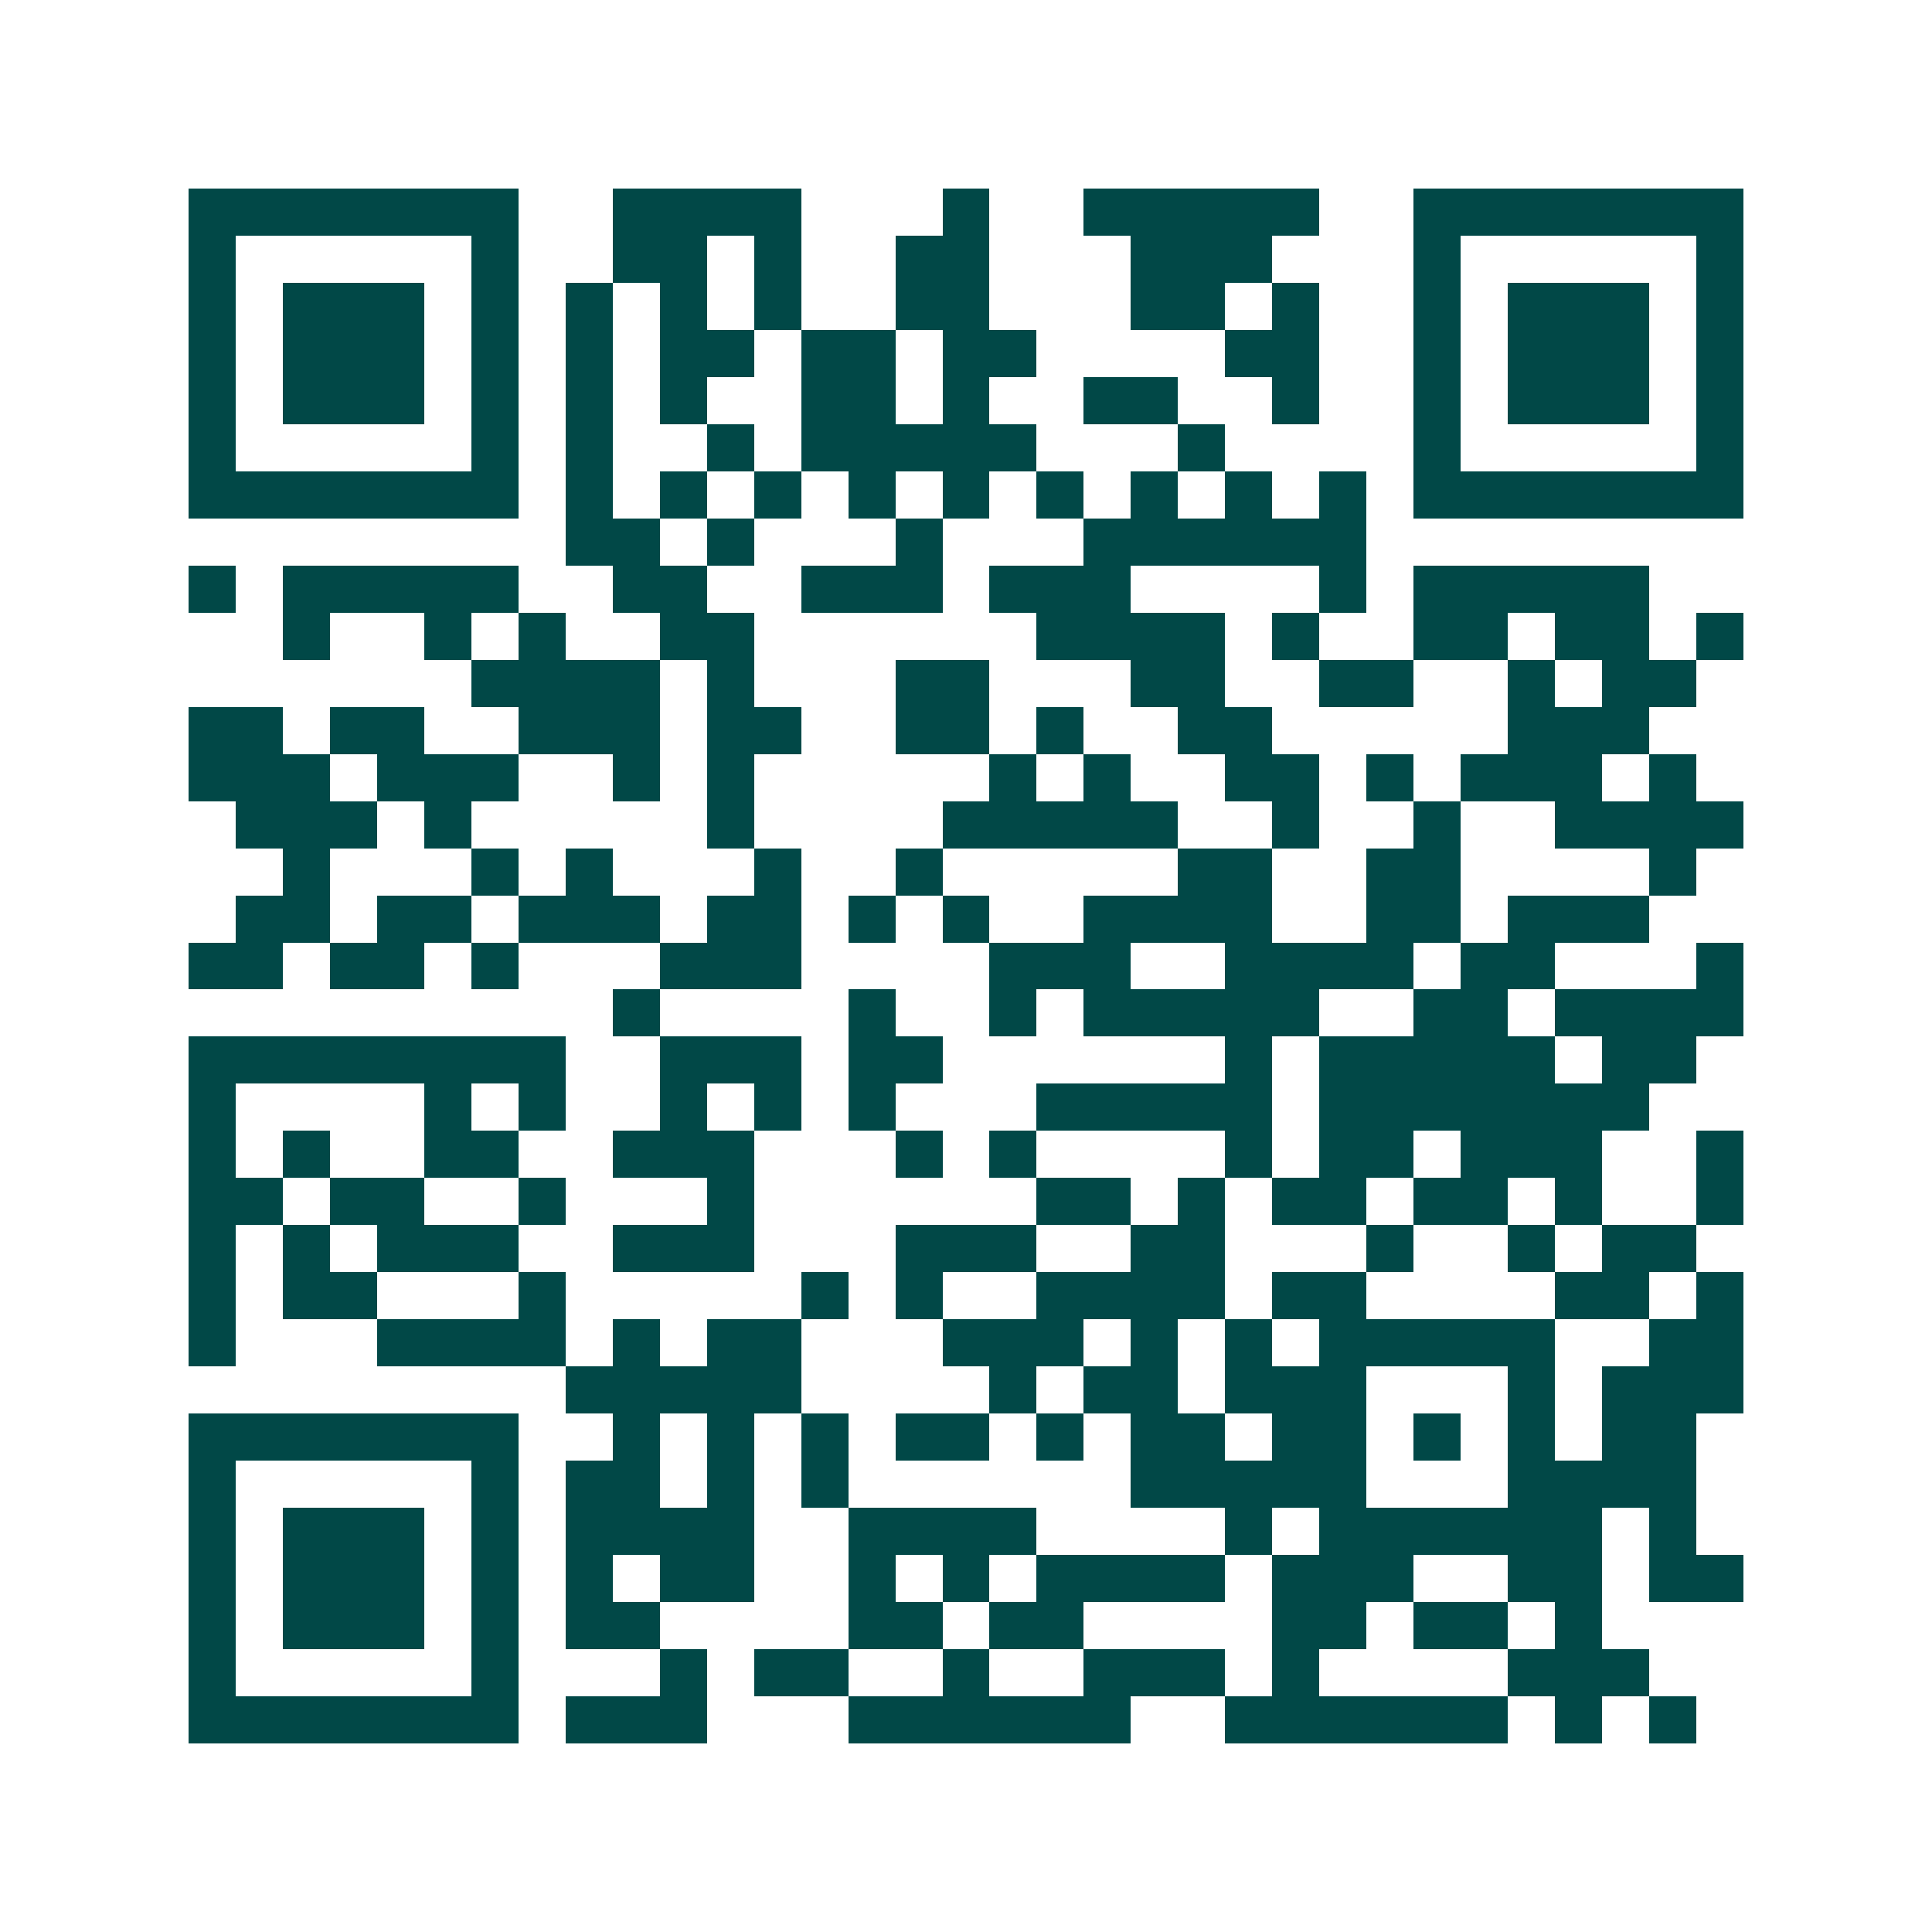 <svg xmlns="http://www.w3.org/2000/svg" width="200" height="200" viewBox="0 0 41 41" shape-rendering="crispEdges"><path fill="#ffffff" d="M0 0h41v41H0z"/><path stroke="#014847" d="M4 4.5h7m2 0h4m3 0h1m2 0h5m2 0h7M4 5.5h1m5 0h1m2 0h2m1 0h1m2 0h2m3 0h3m3 0h1m5 0h1M4 6.5h1m1 0h3m1 0h1m1 0h1m1 0h1m1 0h1m2 0h2m3 0h2m1 0h1m2 0h1m1 0h3m1 0h1M4 7.5h1m1 0h3m1 0h1m1 0h1m1 0h2m1 0h2m1 0h2m4 0h2m2 0h1m1 0h3m1 0h1M4 8.5h1m1 0h3m1 0h1m1 0h1m1 0h1m2 0h2m1 0h1m2 0h2m2 0h1m2 0h1m1 0h3m1 0h1M4 9.5h1m5 0h1m1 0h1m2 0h1m1 0h5m3 0h1m4 0h1m5 0h1M4 10.5h7m1 0h1m1 0h1m1 0h1m1 0h1m1 0h1m1 0h1m1 0h1m1 0h1m1 0h1m1 0h7M12 11.5h2m1 0h1m3 0h1m3 0h6M4 12.5h1m1 0h5m2 0h2m2 0h3m1 0h3m4 0h1m1 0h5M6 13.5h1m2 0h1m1 0h1m2 0h2m6 0h4m1 0h1m2 0h2m1 0h2m1 0h1M10 14.5h4m1 0h1m3 0h2m3 0h2m2 0h2m2 0h1m1 0h2M4 15.5h2m1 0h2m2 0h3m1 0h2m2 0h2m1 0h1m2 0h2m5 0h3M4 16.5h3m1 0h3m2 0h1m1 0h1m5 0h1m1 0h1m2 0h2m1 0h1m1 0h3m1 0h1M5 17.5h3m1 0h1m5 0h1m4 0h5m2 0h1m2 0h1m2 0h4M6 18.5h1m3 0h1m1 0h1m3 0h1m2 0h1m5 0h2m2 0h2m4 0h1M5 19.5h2m1 0h2m1 0h3m1 0h2m1 0h1m1 0h1m2 0h4m2 0h2m1 0h3M4 20.5h2m1 0h2m1 0h1m3 0h3m4 0h3m2 0h4m1 0h2m3 0h1M13 21.5h1m4 0h1m2 0h1m1 0h5m2 0h2m1 0h4M4 22.5h8m2 0h3m1 0h2m6 0h1m1 0h5m1 0h2M4 23.5h1m4 0h1m1 0h1m2 0h1m1 0h1m1 0h1m3 0h5m1 0h7M4 24.5h1m1 0h1m2 0h2m2 0h3m3 0h1m1 0h1m4 0h1m1 0h2m1 0h3m2 0h1M4 25.5h2m1 0h2m2 0h1m3 0h1m6 0h2m1 0h1m1 0h2m1 0h2m1 0h1m2 0h1M4 26.5h1m1 0h1m1 0h3m2 0h3m3 0h3m2 0h2m3 0h1m2 0h1m1 0h2M4 27.5h1m1 0h2m3 0h1m5 0h1m1 0h1m2 0h4m1 0h2m4 0h2m1 0h1M4 28.5h1m3 0h4m1 0h1m1 0h2m3 0h3m1 0h1m1 0h1m1 0h5m2 0h2M12 29.5h5m4 0h1m1 0h2m1 0h3m3 0h1m1 0h3M4 30.5h7m2 0h1m1 0h1m1 0h1m1 0h2m1 0h1m1 0h2m1 0h2m1 0h1m1 0h1m1 0h2M4 31.5h1m5 0h1m1 0h2m1 0h1m1 0h1m6 0h5m3 0h4M4 32.5h1m1 0h3m1 0h1m1 0h4m2 0h4m4 0h1m1 0h6m1 0h1M4 33.5h1m1 0h3m1 0h1m1 0h1m1 0h2m2 0h1m1 0h1m1 0h4m1 0h3m2 0h2m1 0h2M4 34.5h1m1 0h3m1 0h1m1 0h2m4 0h2m1 0h2m4 0h2m1 0h2m1 0h1M4 35.5h1m5 0h1m3 0h1m1 0h2m2 0h1m2 0h3m1 0h1m4 0h3M4 36.5h7m1 0h3m3 0h6m2 0h6m1 0h1m1 0h1"/></svg>
